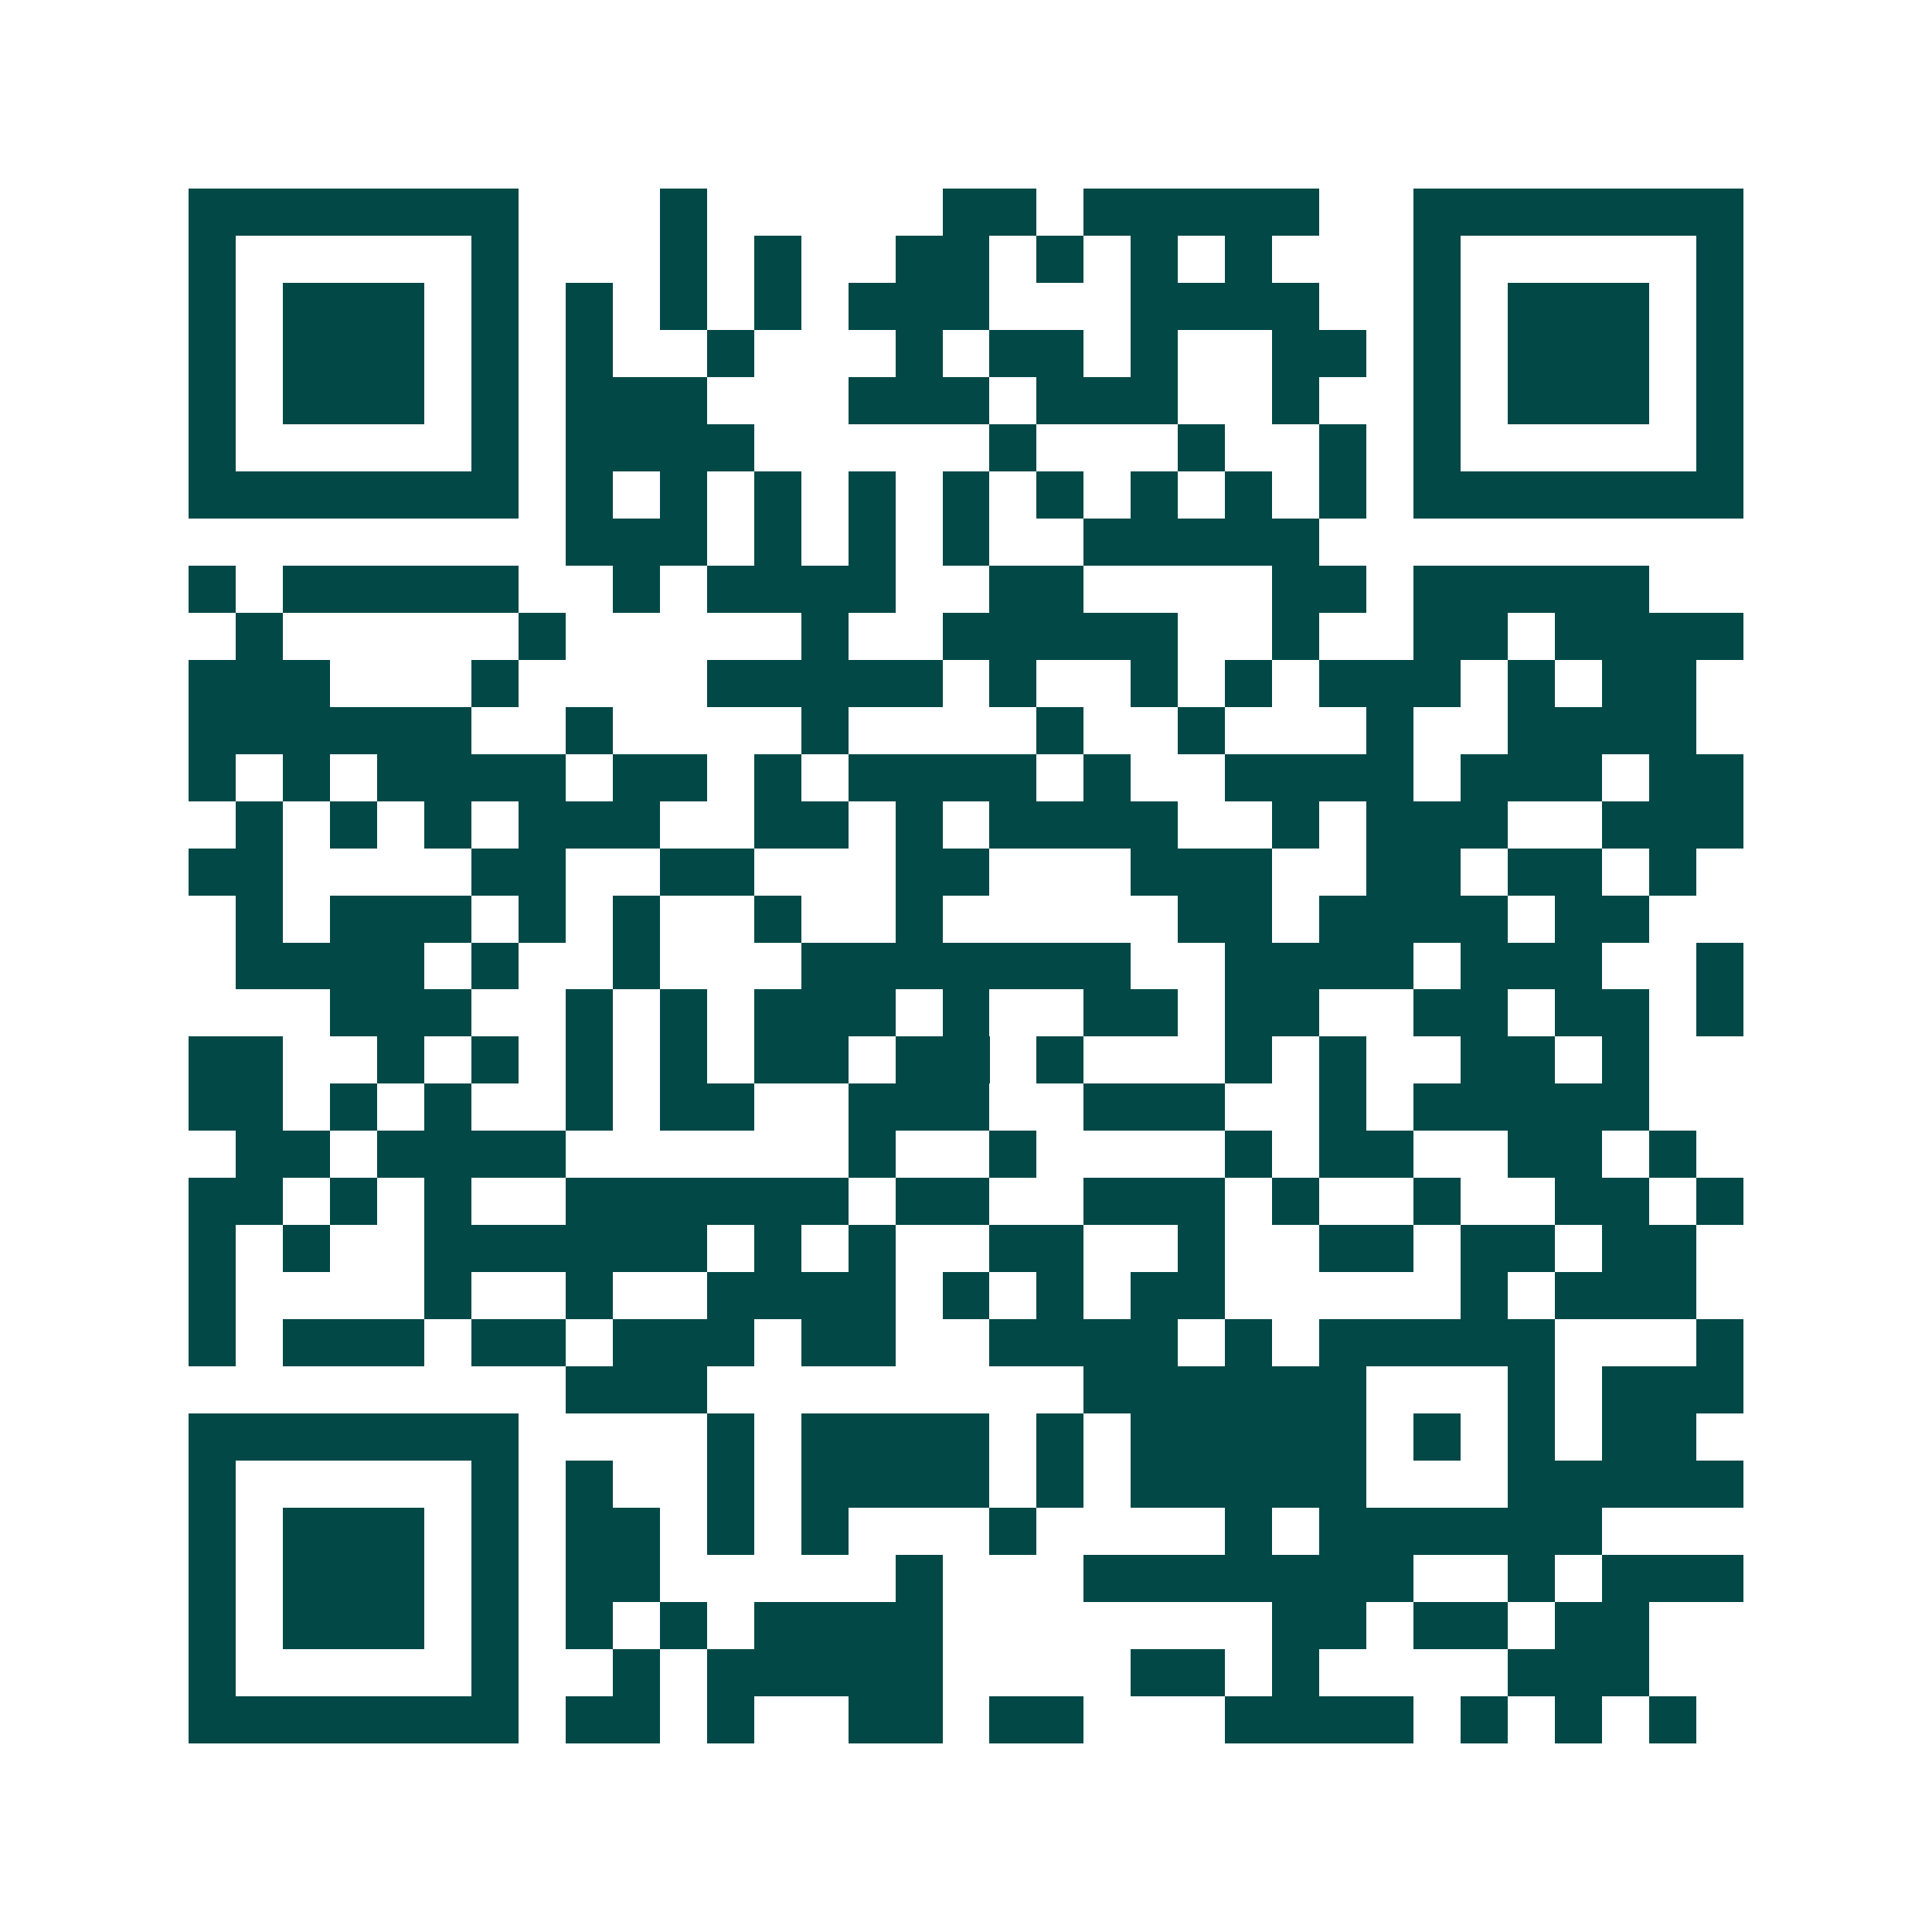 <svg xmlns="http://www.w3.org/2000/svg" width="200" height="200" viewBox="0 0 41 41" shape-rendering="crispEdges"><path fill="#ffffff" d="M0 0h41v41H0z"/><path stroke="#014847" d="M4 4.5h7m3 0h1m5 0h2m1 0h5m2 0h7M4 5.5h1m5 0h1m3 0h1m1 0h1m2 0h2m1 0h1m1 0h1m1 0h1m3 0h1m5 0h1M4 6.5h1m1 0h3m1 0h1m1 0h1m1 0h1m1 0h1m1 0h3m3 0h4m2 0h1m1 0h3m1 0h1M4 7.5h1m1 0h3m1 0h1m1 0h1m2 0h1m3 0h1m1 0h2m1 0h1m2 0h2m1 0h1m1 0h3m1 0h1M4 8.5h1m1 0h3m1 0h1m1 0h3m3 0h3m1 0h3m2 0h1m2 0h1m1 0h3m1 0h1M4 9.5h1m5 0h1m1 0h4m5 0h1m3 0h1m2 0h1m1 0h1m5 0h1M4 10.5h7m1 0h1m1 0h1m1 0h1m1 0h1m1 0h1m1 0h1m1 0h1m1 0h1m1 0h1m1 0h7M12 11.5h3m1 0h1m1 0h1m1 0h1m2 0h5M4 12.5h1m1 0h5m2 0h1m1 0h4m2 0h2m4 0h2m1 0h5M5 13.5h1m5 0h1m5 0h1m2 0h5m2 0h1m2 0h2m1 0h4M4 14.5h3m3 0h1m4 0h5m1 0h1m2 0h1m1 0h1m1 0h3m1 0h1m1 0h2M4 15.5h6m2 0h1m4 0h1m4 0h1m2 0h1m3 0h1m2 0h4M4 16.5h1m1 0h1m1 0h4m1 0h2m1 0h1m1 0h4m1 0h1m2 0h4m1 0h3m1 0h2M5 17.5h1m1 0h1m1 0h1m1 0h3m2 0h2m1 0h1m1 0h4m2 0h1m1 0h3m2 0h3M4 18.5h2m4 0h2m2 0h2m3 0h2m3 0h3m2 0h2m1 0h2m1 0h1M5 19.5h1m1 0h3m1 0h1m1 0h1m2 0h1m2 0h1m5 0h2m1 0h4m1 0h2M5 20.5h4m1 0h1m2 0h1m3 0h7m2 0h4m1 0h3m2 0h1M7 21.5h3m2 0h1m1 0h1m1 0h3m1 0h1m2 0h2m1 0h2m2 0h2m1 0h2m1 0h1M4 22.5h2m2 0h1m1 0h1m1 0h1m1 0h1m1 0h2m1 0h2m1 0h1m3 0h1m1 0h1m2 0h2m1 0h1M4 23.5h2m1 0h1m1 0h1m2 0h1m1 0h2m2 0h3m2 0h3m2 0h1m1 0h5M5 24.5h2m1 0h4m6 0h1m2 0h1m4 0h1m1 0h2m2 0h2m1 0h1M4 25.5h2m1 0h1m1 0h1m2 0h6m1 0h2m2 0h3m1 0h1m2 0h1m2 0h2m1 0h1M4 26.5h1m1 0h1m2 0h6m1 0h1m1 0h1m2 0h2m2 0h1m2 0h2m1 0h2m1 0h2M4 27.5h1m4 0h1m2 0h1m2 0h4m1 0h1m1 0h1m1 0h2m5 0h1m1 0h3M4 28.5h1m1 0h3m1 0h2m1 0h3m1 0h2m2 0h4m1 0h1m1 0h5m3 0h1M12 29.5h3m8 0h6m3 0h1m1 0h3M4 30.5h7m4 0h1m1 0h4m1 0h1m1 0h5m1 0h1m1 0h1m1 0h2M4 31.5h1m5 0h1m1 0h1m2 0h1m1 0h4m1 0h1m1 0h5m3 0h5M4 32.5h1m1 0h3m1 0h1m1 0h2m1 0h1m1 0h1m3 0h1m4 0h1m1 0h6M4 33.5h1m1 0h3m1 0h1m1 0h2m5 0h1m3 0h7m2 0h1m1 0h3M4 34.5h1m1 0h3m1 0h1m1 0h1m1 0h1m1 0h4m7 0h2m1 0h2m1 0h2M4 35.5h1m5 0h1m2 0h1m1 0h5m4 0h2m1 0h1m4 0h3M4 36.5h7m1 0h2m1 0h1m2 0h2m1 0h2m3 0h4m1 0h1m1 0h1m1 0h1"/></svg>
